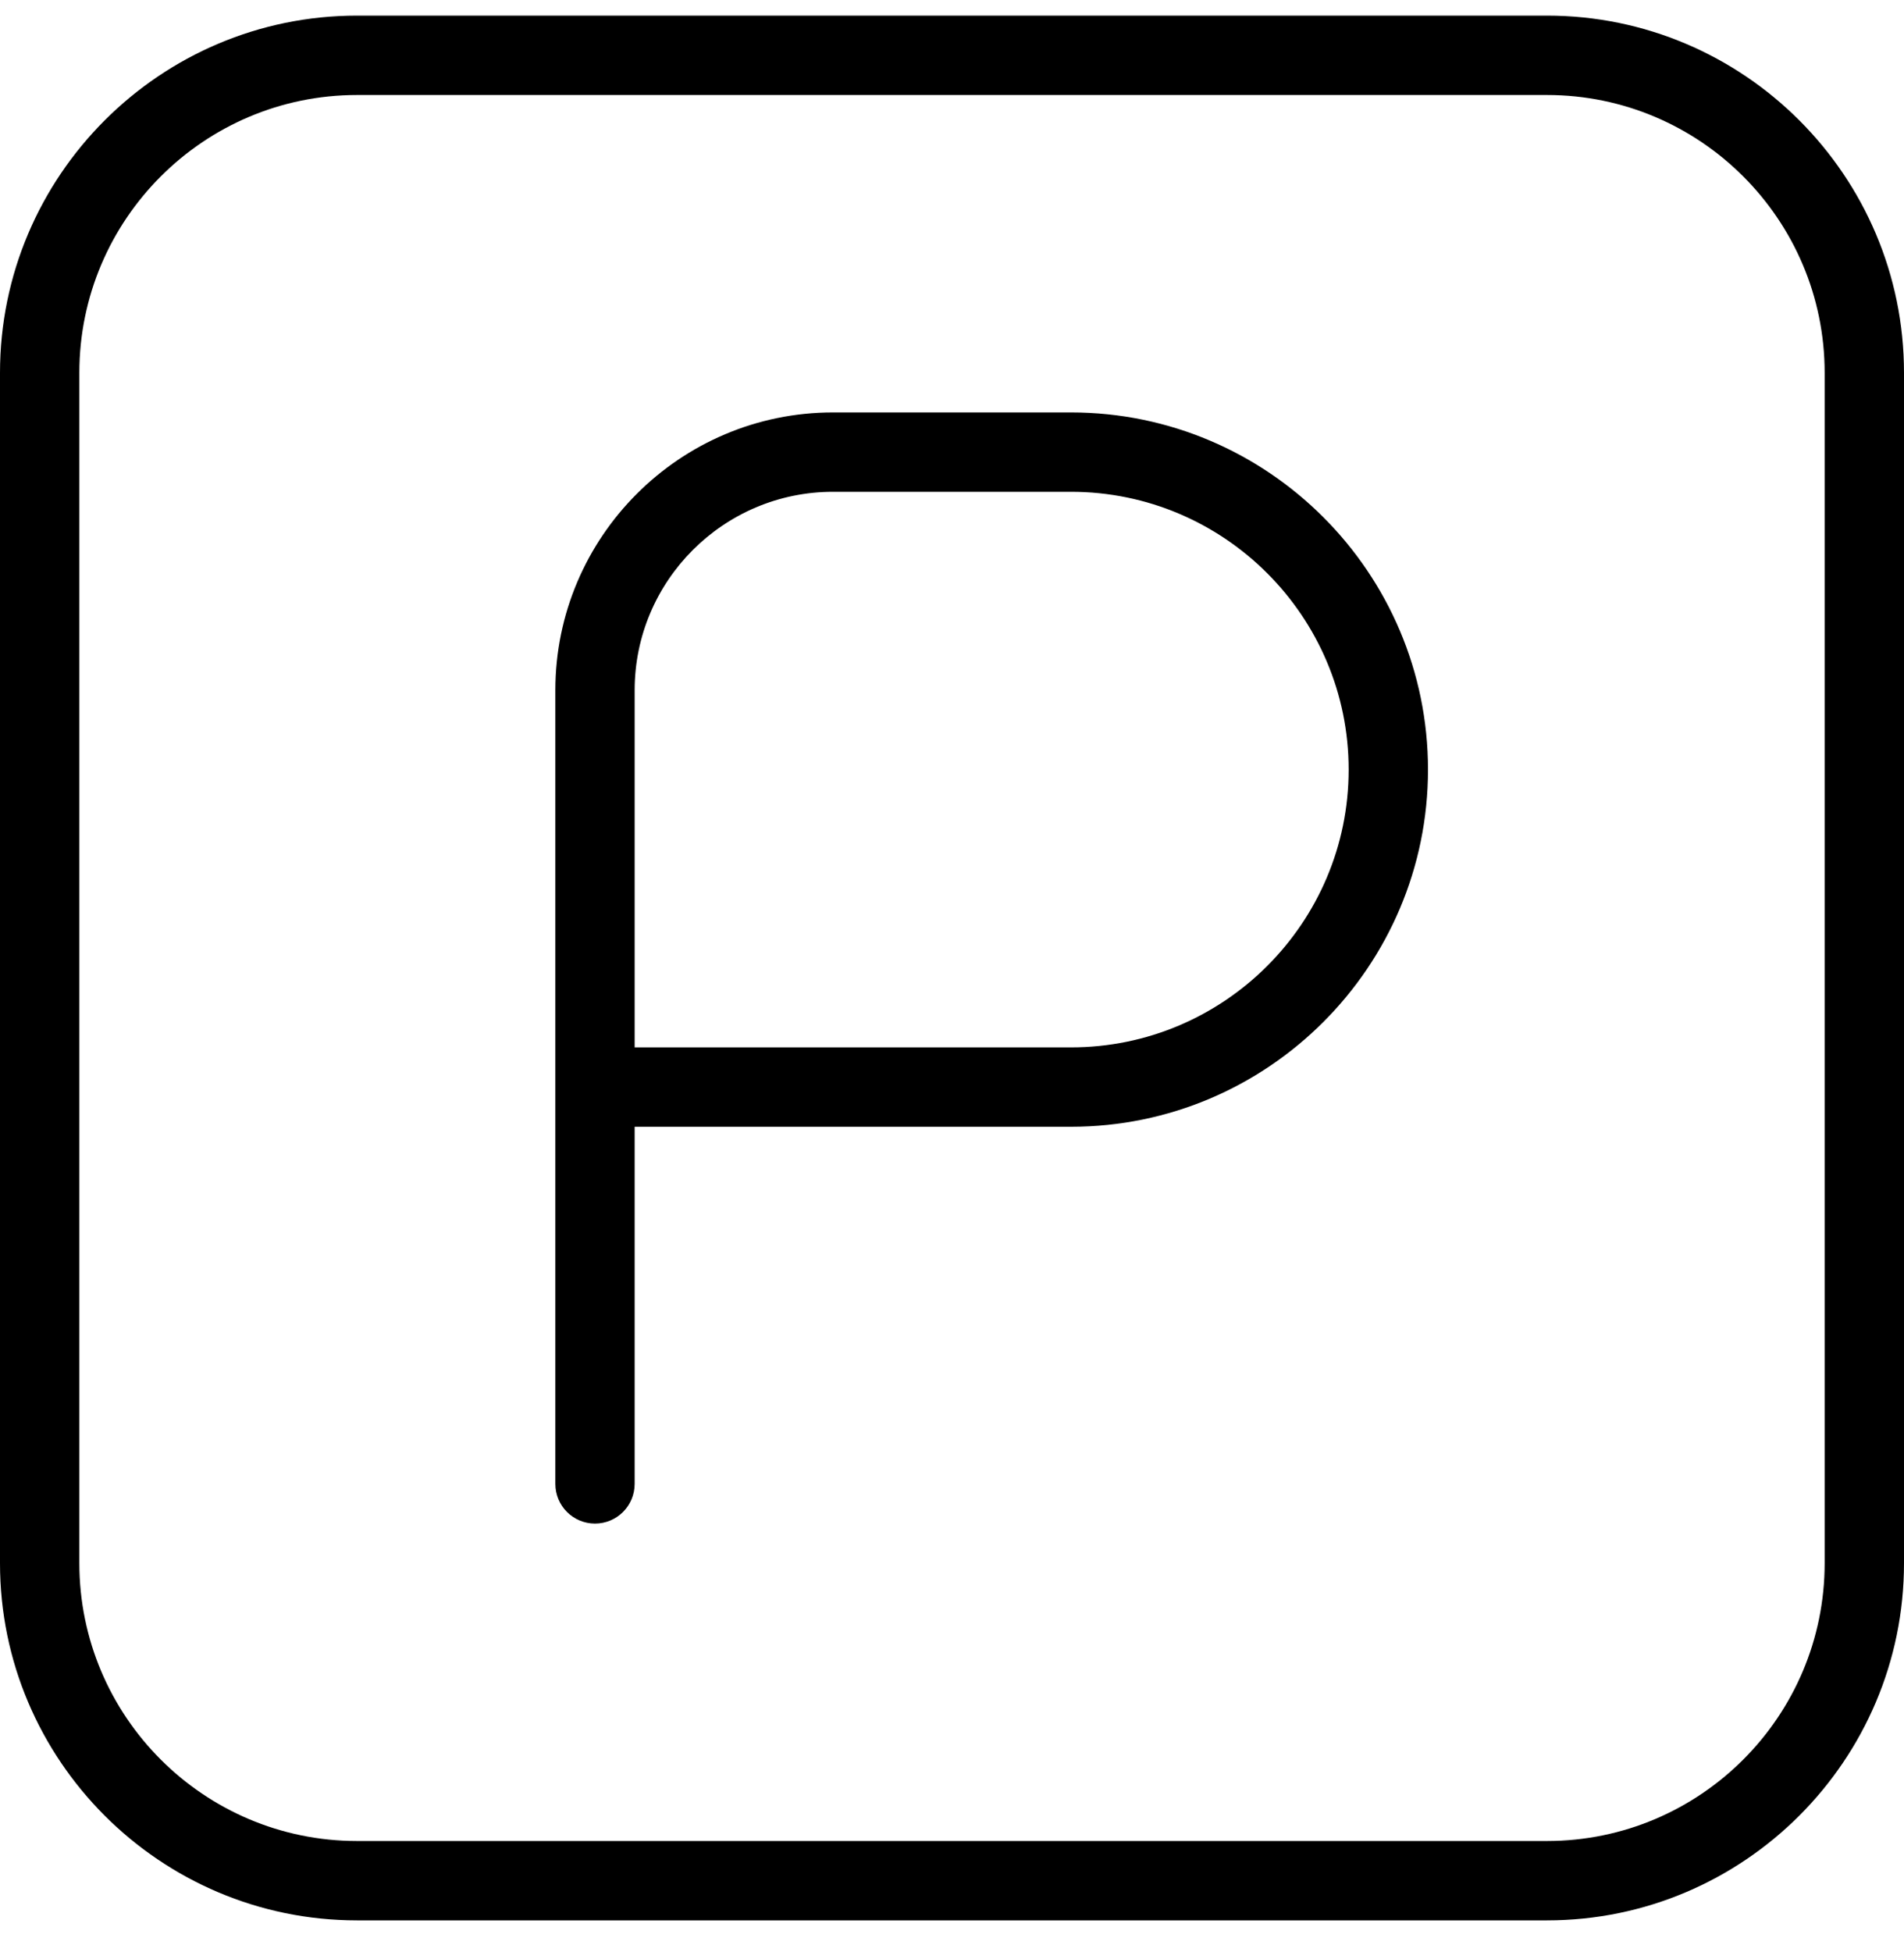 <?xml version="1.0" encoding="utf-8"?>
<svg xmlns="http://www.w3.org/2000/svg" fill="none" height="41" viewBox="0 0 40 41" width="40">
<g clip-path="url(#clip0_270_351)">
<path d="M22.5 8.661H17.5C14.283 8.661 11.667 11.278 11.667 14.495V31.162C11.667 31.622 12.04 31.995 12.5 31.995C12.96 31.995 13.333 31.622 13.333 31.162V23.662H22.5C26.635 23.662 30 20.297 30 16.162C30 12.027 26.635 8.661 22.5 8.661ZM22.5 21.995H13.333V14.495C13.333 12.198 15.202 10.328 17.5 10.328H22.5C25.717 10.328 28.333 12.945 28.333 16.162C28.333 19.378 25.717 21.995 22.5 21.995ZM32.5 0.328H7.5C3.365 0.328 0 3.693 0 7.828V32.828C0 36.963 3.365 40.328 7.5 40.328H32.5C36.635 40.328 40 36.963 40 32.828V7.828C40 3.693 36.635 0.328 32.5 0.328ZM38.333 32.828C38.333 36.045 35.717 38.661 32.5 38.661H7.5C4.283 38.661 1.667 36.045 1.667 32.828V7.828C1.667 4.611 4.283 1.995 7.5 1.995H32.5C35.717 1.995 38.333 4.611 38.333 7.828V32.828Z" fill="black"/>
</g>
<defs>
<clipPath id="clip0_270_351">
<rect fill="white" height="40" transform="translate(0 0.328)" width="40"/>
</clipPath>
</defs>
</svg>